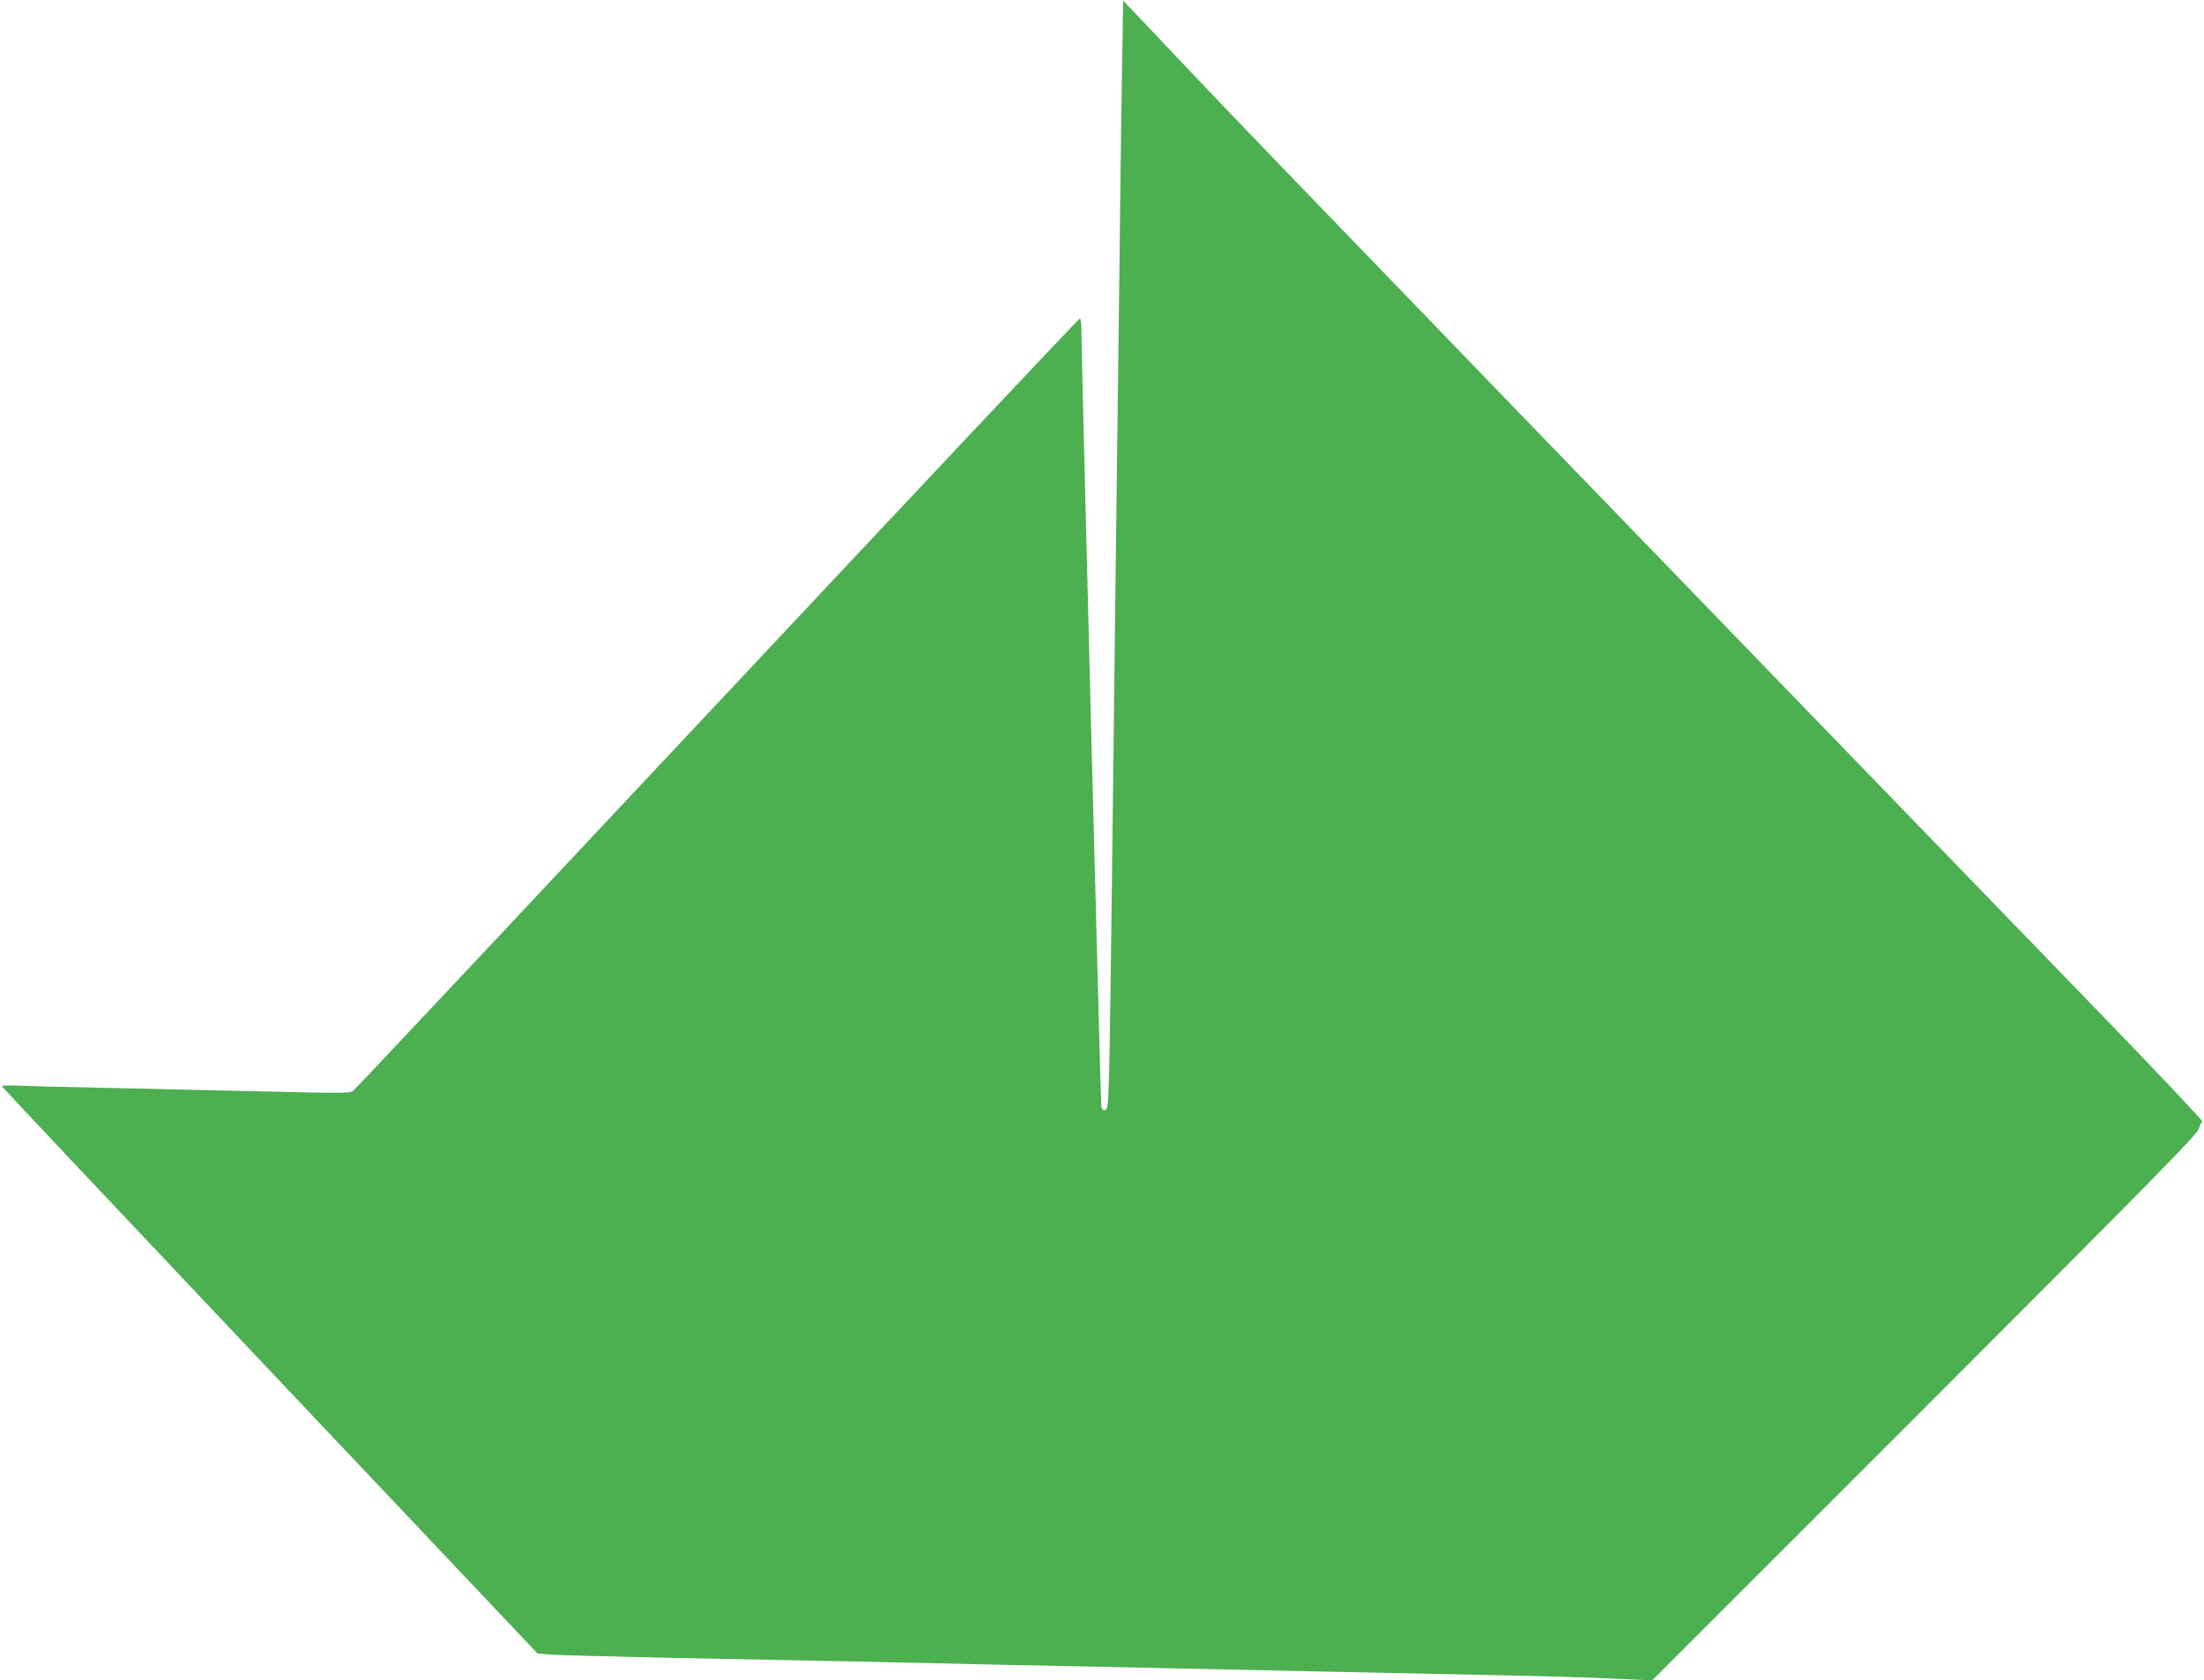 <?xml version="1.0" standalone="no"?>
<!DOCTYPE svg PUBLIC "-//W3C//DTD SVG 20010904//EN"
 "http://www.w3.org/TR/2001/REC-SVG-20010904/DTD/svg10.dtd">
<svg version="1.0" xmlns="http://www.w3.org/2000/svg"
 width="1280pt" height="976pt" viewBox="0 0 1280 976"
 preserveAspectRatio="xMidYMid meet">
<g transform="translate(0,976) scale(0.1,-0.1)"
fill="#4caf50" stroke="none">
<path d="M6516 9341 c-4 -229 -11 -789 -16 -1246 -6 -456 -15 -1174 -20 -1595
-5 -421 -14 -1208 -21 -1750 -6 -542 -14 -1086 -17 -1210 -6 -201 -9 -225 -24
-228 -11 -2 -19 5 -22 20 -4 21 -117 4404 -116 4526 0 28 -4 52 -9 52 -5 0
-953 -1007 -2106 -2237 -1154 -1231 -2105 -2244 -2116 -2251 -15 -12 -95 -12
-471 -3 -249 6 -667 15 -928 21 -261 5 -512 12 -557 14 -46 2 -83 1 -83 -3 0
-3 700 -746 1556 -1651 l1556 -1645 92 -7 c50 -3 357 -11 681 -18 325 -6 781
-15 1015 -20 234 -5 641 -14 905 -20 689 -14 1362 -29 1885 -40 250 -5 682
-14 960 -20 278 -5 602 -15 720 -21 l215 -10 1581 1581 c1314 1315 1583 1589
1593 1621 6 21 16 41 21 44 6 3 -255 279 -578 613 -2591 2676 -4973 5141
-5247 5432 -148 157 -308 326 -356 376 l-86 90 -7 -415z"/>
</g>
</svg>
